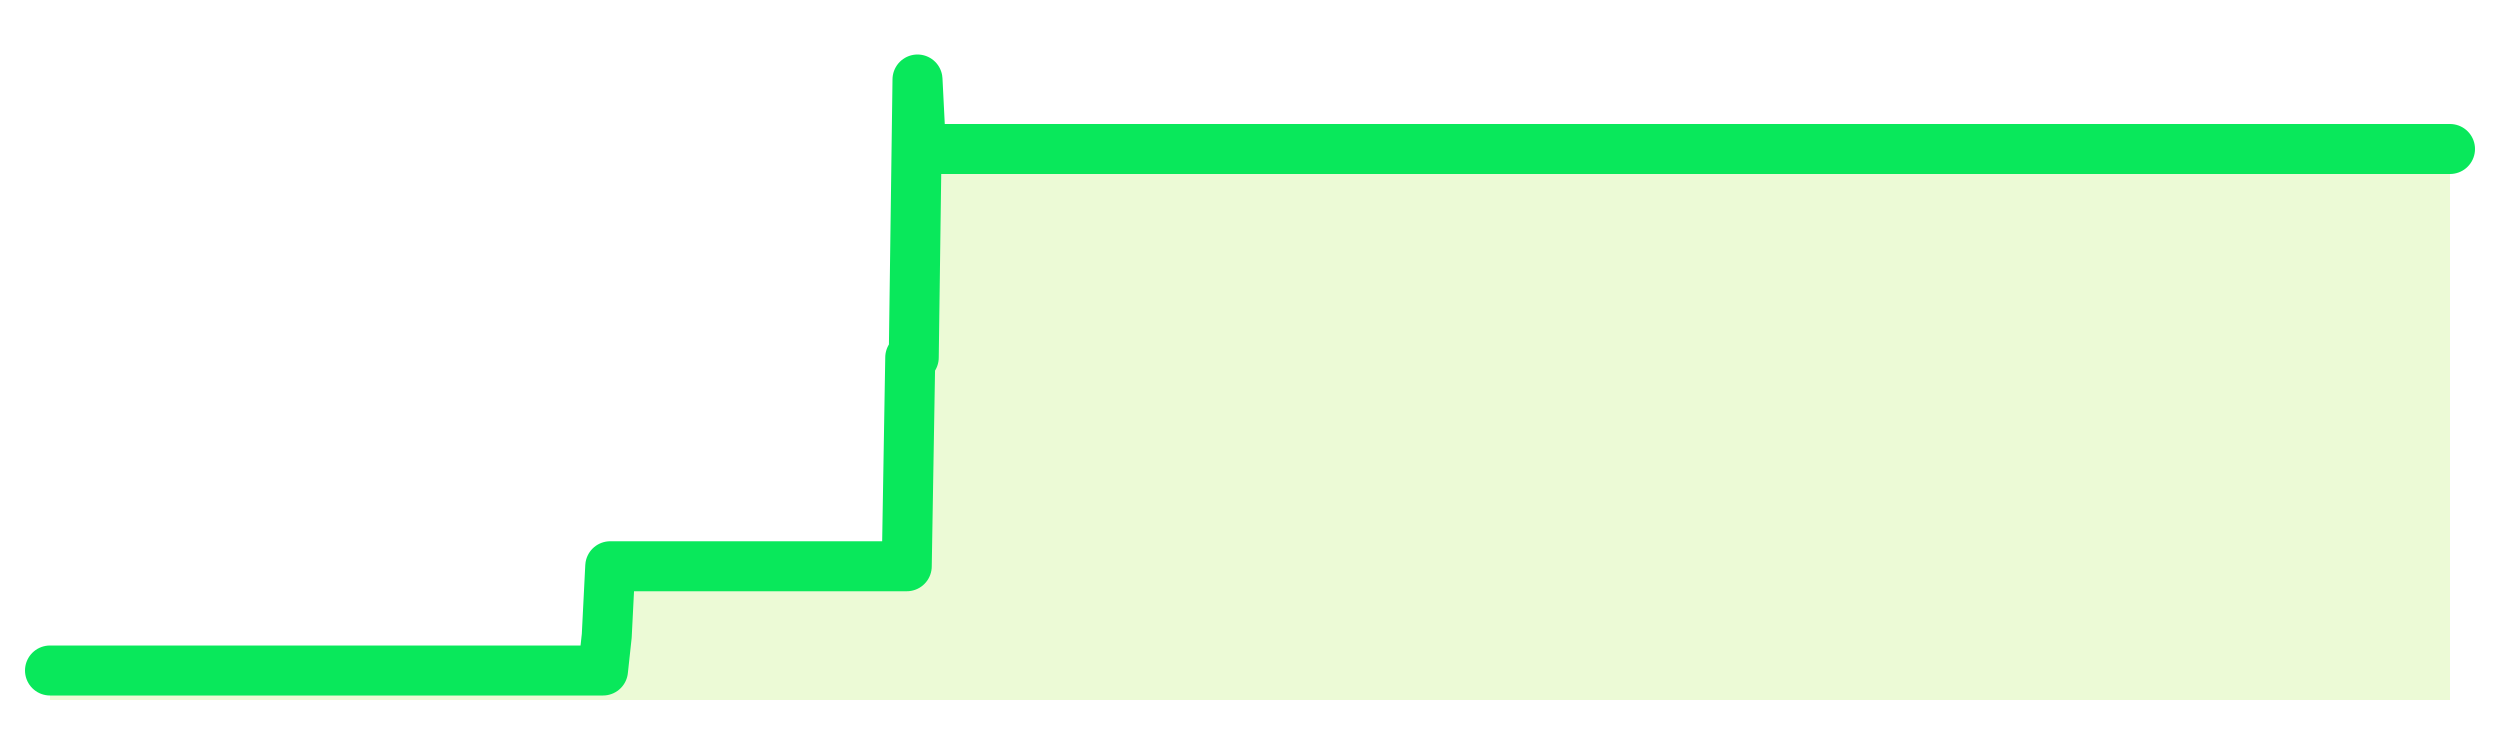 <svg xmlns="http://www.w3.org/2000/svg" width="100" height="30" viewBox="0 0 100 30">
      <rect width="100%" height="100%" fill="transparent"/>
      <path d="M2.00 26.82 L2.14 26.82 L2.29 26.82 L2.43 26.82 L2.58 26.82 L2.72 26.82 L2.87 26.82 L3.01 26.82 L3.16 26.82 L3.30 26.82 L3.45 26.82 L3.59 26.82 L3.73 26.82 L3.88 26.82 L4.02 26.82 L4.17 26.82 L4.31 26.82 L4.46 26.82 L4.60 26.82 L4.75 26.82 L4.89 26.82 L5.04 26.82 L5.18 26.82 L5.33 26.82 L5.47 26.82 L5.61 26.82 L5.76 26.82 L5.90 26.82 L6.05 26.82 L6.19 26.82 L6.34 26.82 L6.48 26.82 L6.63 26.82 L6.77 26.82 L6.92 26.82 L7.06 26.82 L7.20 26.82 L7.35 26.82 L7.49 26.82 L7.64 26.82 L7.78 26.82 L7.93 26.82 L8.07 26.82 L8.22 26.82 L8.36 26.82 L8.51 26.82 L8.65 26.82 L8.80 26.82 L8.94 26.82 L9.08 26.82 L9.23 26.82 L9.37 26.82 L9.52 26.82 L9.66 26.82 L9.81 26.82 L9.95 26.82 L10.10 26.82 L10.24 26.82 L10.39 26.82 L10.53 26.82 L10.67 26.82 L10.82 26.82 L10.96 26.82 L11.11 26.82 L11.25 26.82 L11.40 26.82 L11.54 26.82 L11.69 26.82 L11.83 26.82 L11.98 26.82 L12.12 26.82 L12.27 26.82 L12.41 26.82 L12.55 26.82 L12.70 26.82 L12.84 26.82 L12.99 26.82 L13.13 26.82 L13.28 26.82 L13.42 26.82 L13.57 26.82 L13.71 26.82 L13.86 26.82 L14.00 26.82 L14.14 26.82 L14.29 26.82 L14.43 26.82 L14.58 26.82 L14.72 26.82 L14.87 26.82 L15.01 26.82 L15.16 26.82 L15.30 26.82 L15.45 26.82 L15.59 26.82 L15.73 26.82 L15.88 26.82 L16.02 26.82 L16.17 26.82 L16.31 26.82 L16.46 26.82 L16.60 26.82 L16.75 26.82 L16.89 26.82 L17.04 26.82 L17.18 26.82 L17.33 26.82 L17.47 26.82 L17.61 26.82 L17.76 26.82 L17.90 26.82 L18.05 26.82 L18.19 26.82 L18.34 26.82 L18.48 26.82 L18.63 26.82 L18.77 26.82 L18.92 26.82 L19.06 26.82 L19.20 26.82 L19.35 26.82 L19.49 26.82 L19.64 26.82 L19.78 26.82 L19.93 26.82 L20.07 26.82 L20.22 26.82 L20.36 26.82 L20.51 26.82 L20.65 26.82 L20.80 26.82 L20.94 26.82 L21.08 26.82 L21.23 26.82 L21.37 26.82 L21.52 26.82 L21.66 26.82 L21.81 26.82 L21.95 26.82 L22.10 26.82 L22.24 26.82 L22.39 26.82 L22.53 26.82 L22.67 26.82 L22.82 26.82 L22.96 26.82 L23.11 26.82 L23.25 26.82 L23.40 26.82 L23.54 26.82 L23.69 26.82 L23.83 26.82 L23.98 26.82 L24.12 26.82 L24.27 25.43 L24.41 22.65 L24.55 22.65 L24.70 22.65 L24.84 22.65 L24.99 22.65 L25.13 22.65 L25.28 22.65 L25.42 22.65 L25.57 22.65 L25.71 22.65 L25.86 22.65 L26.00 22.65 L26.14 22.65 L26.29 22.65 L26.43 22.65 L26.58 22.65 L26.72 22.65 L26.87 22.65 L27.01 22.65 L27.16 22.65 L27.30 22.65 L27.45 22.65 L27.59 22.65 L27.73 22.65 L27.88 22.65 L28.02 22.65 L28.17 22.65 L28.31 22.65 L28.46 22.65 L28.60 22.65 L28.75 22.65 L28.89 22.65 L29.04 22.65 L29.18 22.65 L29.33 22.65 L29.47 22.65 L29.61 22.65 L29.76 22.65 L29.90 22.65 L30.05 22.65 L30.19 22.65 L30.34 22.65 L30.48 22.65 L30.63 22.65 L30.77 22.65 L30.92 22.65 L31.06 22.65 L31.20 22.65 L31.35 22.65 L31.49 22.65 L31.64 22.65 L31.78 22.65 L31.93 22.65 L32.07 22.65 L32.22 22.65 L32.36 22.65 L32.51 22.65 L32.65 22.65 L32.80 22.65 L32.94 22.65 L33.08 22.65 L33.23 22.65 L33.37 22.65 L33.52 22.65 L33.66 22.65 L33.81 22.65 L33.95 22.65 L34.10 22.65 L34.24 22.65 L34.39 22.65 L34.53 22.65 L34.67 22.65 L34.82 22.65 L34.96 22.65 L35.11 22.65 L35.25 22.65 L35.40 22.65 L35.54 22.65 L35.69 22.65 L35.83 22.65 L35.98 22.65 L36.12 22.65 L36.27 22.65 L36.41 14.30 L36.55 14.30 L36.70 3.18 L36.84 5.96 L36.99 5.96 L37.13 5.96 L37.28 5.96 L37.42 5.96 L37.57 5.96 L37.71 5.96 L37.86 5.96 L38.00 5.96 L38.14 5.96 L38.29 5.96 L38.43 5.96 L38.58 5.96 L38.72 5.96 L38.87 5.96 L39.01 5.96 L39.16 5.96 L39.30 5.96 L39.45 5.96 L39.59 5.96 L39.73 5.96 L39.88 5.96 L40.02 5.96 L40.17 5.96 L40.31 5.96 L40.46 5.96 L40.60 5.96 L40.75 5.96 L40.89 5.96 L41.04 5.96 L41.18 5.96 L41.33 5.96 L41.47 5.96 L41.61 5.96 L41.76 5.96 L41.90 5.96 L42.05 5.96 L42.19 5.96 L42.34 5.96 L42.48 5.96 L42.63 5.96 L42.77 5.96 L42.92 5.96 L43.06 5.96 L43.20 5.96 L43.35 5.96 L43.49 5.96 L43.64 5.96 L43.78 5.96 L43.93 5.96 L44.07 5.96 L44.22 5.96 L44.36 5.96 L44.51 5.96 L44.65 5.96 L44.80 5.96 L44.94 5.96 L45.08 5.96 L45.23 5.96 L45.37 5.96 L45.52 5.96 L45.66 5.96 L45.81 5.96 L45.95 5.96 L46.10 5.96 L46.24 5.96 L46.39 5.96 L46.53 5.96 L46.67 5.96 L46.82 5.96 L46.96 5.96 L47.11 5.96 L47.25 5.96 L47.40 5.96 L47.54 5.96 L47.69 5.96 L47.83 5.96 L47.98 5.96 L48.12 5.96 L48.27 5.96 L48.41 5.96 L48.55 5.96 L48.70 5.96 L48.84 5.96 L48.99 5.96 L49.13 5.96 L49.28 5.96 L49.42 5.96 L49.57 5.96 L49.71 5.96 L49.86 5.96 L50.00 5.96 L50.14 5.96 L50.29 5.96 L50.43 5.96 L50.58 5.96 L50.72 5.96 L50.87 5.96 L51.01 5.96 L51.16 5.96 L51.30 5.96 L51.45 5.96 L51.59 5.96 L51.73 5.96 L51.88 5.96 L52.02 5.96 L52.17 5.96 L52.31 5.96 L52.46 5.96 L52.60 5.96 L52.75 5.96 L52.89 5.96 L53.04 5.96 L53.18 5.96 L53.33 5.96 L53.47 5.96 L53.61 5.96 L53.76 5.96 L53.90 5.96 L54.05 5.96 L54.19 5.96 L54.34 5.96 L54.48 5.96 L54.63 5.96 L54.77 5.96 L54.92 5.96 L55.06 5.96 L55.20 5.96 L55.35 5.96 L55.49 5.96 L55.64 5.96 L55.78 5.96 L55.93 5.96 L56.07 5.96 L56.22 5.96 L56.36 5.96 L56.51 5.96 L56.65 5.96 L56.80 5.96 L56.94 5.96 L57.08 5.96 L57.23 5.96 L57.37 5.96 L57.52 5.96 L57.66 5.96 L57.81 5.96 L57.95 5.96 L58.10 5.96 L58.24 5.96 L58.39 5.96 L58.53 5.96 L58.67 5.96 L58.82 5.96 L58.96 5.96 L59.11 5.96 L59.25 5.96 L59.40 5.96 L59.54 5.96 L59.69 5.96 L59.83 5.96 L59.98 5.96 L60.12 5.96 L60.27 5.96 L60.41 5.96 L60.55 5.96 L60.70 5.96 L60.84 5.96 L60.99 5.96 L61.13 5.96 L61.28 5.96 L61.42 5.96 L61.57 5.96 L61.71 5.96 L61.86 5.96 L62.00 5.96 L62.14 5.96 L62.29 5.96 L62.43 5.96 L62.58 5.96 L62.72 5.96 L62.87 5.96 L63.01 5.96 L63.16 5.96 L63.30 5.96 L63.45 5.96 L63.59 5.96 L63.73 5.96 L63.88 5.96 L64.02 5.96 L64.17 5.96 L64.31 5.96 L64.46 5.96 L64.60 5.96 L64.75 5.96 L64.89 5.96 L65.04 5.96 L65.18 5.96 L65.33 5.96 L65.47 5.96 L65.61 5.96 L65.76 5.96 L65.90 5.96 L66.05 5.96 L66.19 5.96 L66.34 5.96 L66.48 5.96 L66.63 5.96 L66.77 5.96 L66.92 5.96 L67.06 5.96 L67.20 5.96 L67.35 5.96 L67.49 5.96 L67.64 5.96 L67.78 5.96 L67.93 5.96 L68.07 5.96 L68.22 5.96 L68.36 5.96 L68.51 5.96 L68.65 5.96 L68.80 5.96 L68.94 5.96 L69.08 5.96 L69.23 5.96 L69.37 5.96 L69.52 5.96 L69.66 5.96 L69.81 5.96 L69.95 5.96 L70.10 5.96 L70.24 5.96 L70.39 5.96 L70.53 5.96 L70.67 5.96 L70.82 5.96 L70.96 5.96 L71.11 5.96 L71.25 5.96 L71.40 5.96 L71.54 5.96 L71.69 5.96 L71.83 5.96 L71.98 5.96 L72.12 5.96 L72.27 5.96 L72.41 5.96 L72.55 5.96 L72.70 5.96 L72.84 5.96 L72.99 5.96 L73.13 5.96 L73.28 5.96 L73.42 5.96 L73.57 5.96 L73.71 5.96 L73.86 5.96 L74.00 5.96 L74.14 5.96 L74.29 5.96 L74.43 5.96 L74.58 5.96 L74.72 5.96 L74.87 5.96 L75.01 5.96 L75.16 5.96 L75.30 5.96 L75.45 5.96 L75.59 5.96 L75.73 5.96 L75.88 5.96 L76.02 5.96 L76.17 5.96 L76.31 5.96 L76.46 5.96 L76.60 5.96 L76.75 5.96 L76.89 5.96 L77.04 5.96 L77.18 5.96 L77.33 5.96 L77.47 5.96 L77.61 5.96 L77.76 5.96 L77.90 5.96 L78.05 5.96 L78.19 5.96 L78.34 5.96 L78.48 5.96 L78.63 5.96 L78.77 5.96 L78.92 5.96 L79.06 5.96 L79.20 5.96 L79.35 5.96 L79.49 5.96 L79.64 5.96 L79.78 5.96 L79.93 5.96 L80.07 5.96 L80.22 5.96 L80.36 5.96 L80.51 5.96 L80.65 5.96 L80.80 5.96 L80.94 5.96 L81.08 5.96 L81.23 5.96 L81.37 5.96 L81.52 5.96 L81.66 5.96 L81.81 5.96 L81.95 5.96 L82.10 5.96 L82.24 5.96 L82.39 5.96 L82.53 5.96 L82.67 5.96 L82.82 5.96 L82.96 5.96 L83.11 5.96 L83.25 5.96 L83.40 5.96 L83.54 5.96 L83.69 5.96 L83.83 5.96 L83.98 5.96 L84.12 5.96 L84.27 5.96 L84.41 5.96 L84.55 5.96 L84.70 5.96 L84.84 5.96 L84.99 5.96 L85.13 5.96 L85.28 5.96 L85.42 5.96 L85.57 5.96 L85.71 5.96 L85.86 5.96 L86.00 5.96 L86.14 5.96 L86.29 5.96 L86.43 5.96 L86.58 5.96 L86.72 5.96 L86.87 5.96 L87.01 5.96 L87.16 5.96 L87.30 5.96 L87.45 5.96 L87.59 5.96 L87.73 5.96 L87.88 5.96 L88.02 5.96 L88.17 5.96 L88.31 5.96 L88.46 5.96 L88.60 5.96 L88.75 5.96 L88.89 5.96 L89.04 5.96 L89.18 5.96 L89.33 5.96 L89.47 5.96 L89.61 5.96 L89.76 5.96 L89.90 5.96 L90.05 5.96 L90.19 5.96 L90.34 5.96 L90.48 5.96 L90.63 5.96 L90.77 5.96 L90.92 5.96 L91.06 5.96 L91.20 5.96 L91.35 5.96 L91.49 5.96 L91.64 5.96 L91.78 5.96 L91.93 5.96 L92.07 5.96 L92.22 5.96 L92.36 5.96 L92.51 5.96 L92.65 5.96 L92.80 5.96 L92.94 5.96 L93.08 5.96 L93.23 5.96 L93.37 5.96 L93.52 5.96 L93.66 5.96 L93.81 5.96 L93.95 5.96 L94.10 5.96 L94.24 5.96 L94.39 5.96 L94.53 5.96 L94.67 5.96 L94.82 5.96 L94.96 5.96 L95.11 5.96 L95.25 5.96 L95.40 5.96 L95.54 5.96 L95.69 5.96 L95.83 5.96 L95.98 5.96 L96.12 5.96 L96.27 5.96 L96.41 5.96 L96.55 5.96 L96.70 5.96 L96.84 5.96 L96.99 5.96 L97.13 5.96 L97.28 5.96 L97.42 5.96 L97.57 5.96 L97.71 5.96 L97.86 5.96 L98.00 5.96 L98.00 28 L2.00 28 Z" fill="#a3e635" opacity="0.2"/>
      <path d="M2.00 26.82 L2.14 26.82 L2.29 26.82 L2.43 26.82 L2.58 26.82 L2.72 26.82 L2.87 26.82 L3.01 26.82 L3.16 26.82 L3.30 26.82 L3.45 26.82 L3.59 26.82 L3.73 26.82 L3.88 26.82 L4.02 26.82 L4.17 26.82 L4.31 26.82 L4.46 26.82 L4.60 26.82 L4.75 26.82 L4.89 26.82 L5.04 26.82 L5.18 26.82 L5.33 26.82 L5.47 26.82 L5.61 26.82 L5.76 26.82 L5.90 26.82 L6.05 26.82 L6.19 26.82 L6.34 26.82 L6.48 26.82 L6.63 26.82 L6.77 26.82 L6.92 26.82 L7.06 26.82 L7.20 26.82 L7.35 26.82 L7.49 26.82 L7.64 26.82 L7.78 26.82 L7.93 26.82 L8.07 26.82 L8.22 26.82 L8.36 26.82 L8.51 26.82 L8.65 26.82 L8.80 26.82 L8.94 26.82 L9.08 26.82 L9.23 26.82 L9.37 26.82 L9.52 26.82 L9.66 26.82 L9.81 26.82 L9.95 26.82 L10.10 26.82 L10.24 26.82 L10.39 26.82 L10.53 26.82 L10.67 26.82 L10.82 26.82 L10.96 26.82 L11.11 26.82 L11.25 26.82 L11.40 26.82 L11.54 26.82 L11.69 26.82 L11.83 26.82 L11.98 26.82 L12.12 26.82 L12.27 26.82 L12.41 26.82 L12.55 26.82 L12.70 26.82 L12.84 26.82 L12.99 26.82 L13.13 26.82 L13.28 26.82 L13.42 26.82 L13.57 26.82 L13.71 26.82 L13.86 26.82 L14.00 26.82 L14.14 26.82 L14.29 26.82 L14.43 26.82 L14.58 26.82 L14.72 26.82 L14.87 26.82 L15.01 26.82 L15.16 26.82 L15.30 26.82 L15.45 26.82 L15.59 26.82 L15.73 26.82 L15.88 26.82 L16.02 26.82 L16.17 26.82 L16.31 26.82 L16.46 26.82 L16.60 26.82 L16.75 26.82 L16.89 26.82 L17.04 26.82 L17.18 26.82 L17.33 26.82 L17.47 26.82 L17.61 26.82 L17.76 26.82 L17.90 26.82 L18.05 26.82 L18.19 26.82 L18.34 26.82 L18.48 26.82 L18.63 26.82 L18.77 26.82 L18.92 26.82 L19.06 26.82 L19.20 26.82 L19.35 26.82 L19.49 26.82 L19.64 26.82 L19.78 26.82 L19.93 26.82 L20.07 26.82 L20.22 26.82 L20.36 26.82 L20.51 26.82 L20.65 26.82 L20.80 26.82 L20.94 26.82 L21.08 26.82 L21.23 26.82 L21.37 26.82 L21.52 26.82 L21.66 26.82 L21.81 26.82 L21.95 26.82 L22.10 26.82 L22.24 26.82 L22.39 26.82 L22.53 26.82 L22.67 26.82 L22.82 26.82 L22.96 26.82 L23.11 26.82 L23.25 26.82 L23.40 26.82 L23.54 26.82 L23.69 26.82 L23.83 26.82 L23.98 26.82 L24.12 26.82 L24.27 25.43 L24.41 22.65 L24.55 22.65 L24.70 22.65 L24.84 22.65 L24.99 22.65 L25.13 22.65 L25.28 22.65 L25.42 22.65 L25.57 22.65 L25.71 22.65 L25.86 22.65 L26.00 22.65 L26.14 22.65 L26.29 22.65 L26.43 22.65 L26.58 22.65 L26.72 22.65 L26.87 22.65 L27.01 22.65 L27.16 22.65 L27.30 22.65 L27.45 22.65 L27.59 22.65 L27.73 22.65 L27.88 22.65 L28.02 22.65 L28.17 22.65 L28.31 22.65 L28.46 22.65 L28.60 22.65 L28.75 22.65 L28.89 22.65 L29.04 22.65 L29.18 22.65 L29.33 22.65 L29.47 22.65 L29.61 22.65 L29.76 22.65 L29.90 22.65 L30.05 22.65 L30.19 22.65 L30.34 22.65 L30.48 22.65 L30.63 22.65 L30.77 22.65 L30.92 22.65 L31.06 22.65 L31.20 22.65 L31.35 22.65 L31.49 22.65 L31.64 22.65 L31.78 22.65 L31.93 22.65 L32.07 22.65 L32.22 22.65 L32.36 22.65 L32.51 22.65 L32.65 22.65 L32.80 22.65 L32.94 22.65 L33.08 22.65 L33.23 22.65 L33.37 22.65 L33.52 22.65 L33.66 22.65 L33.81 22.65 L33.95 22.65 L34.10 22.65 L34.24 22.65 L34.39 22.65 L34.53 22.65 L34.67 22.65 L34.82 22.65 L34.96 22.65 L35.11 22.65 L35.25 22.65 L35.40 22.65 L35.54 22.65 L35.69 22.65 L35.83 22.65 L35.98 22.65 L36.12 22.65 L36.27 22.65 L36.41 14.30 L36.55 14.30 L36.70 3.18 L36.84 5.96 L36.99 5.96 L37.13 5.96 L37.28 5.96 L37.42 5.96 L37.57 5.96 L37.71 5.96 L37.86 5.96 L38.00 5.96 L38.14 5.96 L38.29 5.96 L38.43 5.96 L38.58 5.96 L38.72 5.96 L38.87 5.96 L39.01 5.96 L39.16 5.96 L39.30 5.96 L39.45 5.96 L39.59 5.96 L39.73 5.96 L39.88 5.96 L40.02 5.96 L40.17 5.96 L40.31 5.96 L40.46 5.96 L40.60 5.96 L40.75 5.96 L40.89 5.96 L41.04 5.96 L41.18 5.96 L41.33 5.96 L41.47 5.96 L41.61 5.96 L41.76 5.96 L41.90 5.96 L42.05 5.96 L42.19 5.96 L42.34 5.96 L42.48 5.96 L42.63 5.96 L42.77 5.96 L42.92 5.96 L43.06 5.96 L43.20 5.96 L43.35 5.96 L43.49 5.96 L43.64 5.96 L43.78 5.96 L43.93 5.96 L44.07 5.96 L44.22 5.96 L44.36 5.96 L44.51 5.96 L44.65 5.96 L44.80 5.96 L44.94 5.96 L45.08 5.96 L45.23 5.96 L45.37 5.96 L45.52 5.96 L45.66 5.96 L45.81 5.96 L45.95 5.96 L46.10 5.96 L46.24 5.96 L46.39 5.96 L46.53 5.96 L46.67 5.96 L46.82 5.96 L46.96 5.96 L47.11 5.96 L47.25 5.96 L47.40 5.96 L47.54 5.96 L47.69 5.96 L47.83 5.96 L47.98 5.96 L48.12 5.96 L48.27 5.96 L48.41 5.96 L48.55 5.96 L48.70 5.96 L48.84 5.96 L48.99 5.96 L49.13 5.96 L49.28 5.96 L49.42 5.96 L49.57 5.96 L49.71 5.96 L49.86 5.96 L50.00 5.96 L50.14 5.96 L50.29 5.96 L50.43 5.96 L50.58 5.96 L50.72 5.96 L50.87 5.96 L51.01 5.96 L51.16 5.96 L51.30 5.96 L51.45 5.96 L51.59 5.96 L51.73 5.96 L51.88 5.96 L52.02 5.96 L52.17 5.96 L52.31 5.96 L52.46 5.96 L52.60 5.96 L52.75 5.96 L52.89 5.96 L53.04 5.96 L53.18 5.96 L53.33 5.96 L53.47 5.96 L53.61 5.96 L53.76 5.96 L53.90 5.96 L54.05 5.96 L54.19 5.96 L54.34 5.96 L54.48 5.96 L54.63 5.96 L54.77 5.96 L54.92 5.96 L55.06 5.96 L55.20 5.96 L55.35 5.96 L55.49 5.96 L55.64 5.96 L55.78 5.96 L55.93 5.96 L56.07 5.96 L56.22 5.96 L56.36 5.96 L56.51 5.96 L56.65 5.96 L56.80 5.96 L56.94 5.96 L57.08 5.96 L57.23 5.96 L57.37 5.96 L57.52 5.96 L57.66 5.96 L57.81 5.96 L57.95 5.96 L58.10 5.96 L58.24 5.96 L58.39 5.96 L58.53 5.96 L58.67 5.96 L58.82 5.96 L58.96 5.96 L59.11 5.96 L59.25 5.96 L59.40 5.96 L59.54 5.96 L59.69 5.96 L59.83 5.96 L59.98 5.96 L60.12 5.96 L60.27 5.96 L60.41 5.96 L60.55 5.96 L60.70 5.96 L60.84 5.96 L60.99 5.96 L61.13 5.96 L61.28 5.96 L61.42 5.96 L61.57 5.96 L61.71 5.96 L61.86 5.96 L62.00 5.96 L62.14 5.96 L62.29 5.96 L62.43 5.96 L62.58 5.96 L62.72 5.96 L62.87 5.96 L63.01 5.96 L63.16 5.96 L63.30 5.96 L63.45 5.96 L63.59 5.96 L63.73 5.96 L63.88 5.96 L64.02 5.96 L64.17 5.96 L64.31 5.96 L64.46 5.96 L64.60 5.96 L64.75 5.96 L64.89 5.96 L65.04 5.96 L65.18 5.96 L65.33 5.96 L65.47 5.96 L65.61 5.96 L65.76 5.96 L65.90 5.96 L66.05 5.96 L66.19 5.96 L66.34 5.96 L66.48 5.96 L66.63 5.96 L66.77 5.96 L66.92 5.96 L67.06 5.96 L67.20 5.96 L67.35 5.96 L67.49 5.96 L67.64 5.96 L67.78 5.96 L67.93 5.96 L68.07 5.96 L68.22 5.96 L68.36 5.96 L68.51 5.96 L68.65 5.96 L68.80 5.96 L68.94 5.96 L69.08 5.96 L69.23 5.96 L69.37 5.96 L69.52 5.96 L69.66 5.96 L69.81 5.96 L69.95 5.96 L70.10 5.96 L70.24 5.96 L70.39 5.96 L70.53 5.96 L70.67 5.96 L70.82 5.96 L70.96 5.96 L71.11 5.96 L71.25 5.96 L71.40 5.96 L71.54 5.96 L71.69 5.96 L71.83 5.96 L71.98 5.96 L72.12 5.96 L72.27 5.96 L72.41 5.96 L72.55 5.96 L72.70 5.96 L72.84 5.96 L72.99 5.96 L73.13 5.96 L73.28 5.96 L73.42 5.96 L73.57 5.96 L73.71 5.96 L73.86 5.96 L74.00 5.96 L74.14 5.96 L74.29 5.96 L74.43 5.96 L74.58 5.96 L74.72 5.96 L74.87 5.96 L75.01 5.96 L75.16 5.96 L75.30 5.96 L75.45 5.96 L75.59 5.96 L75.73 5.96 L75.88 5.96 L76.02 5.96 L76.17 5.96 L76.31 5.96 L76.46 5.96 L76.60 5.96 L76.75 5.96 L76.89 5.96 L77.04 5.96 L77.18 5.96 L77.33 5.96 L77.47 5.96 L77.61 5.96 L77.76 5.96 L77.90 5.96 L78.05 5.96 L78.19 5.96 L78.34 5.96 L78.48 5.96 L78.63 5.96 L78.77 5.96 L78.92 5.96 L79.06 5.96 L79.20 5.96 L79.35 5.96 L79.49 5.96 L79.64 5.96 L79.78 5.96 L79.93 5.96 L80.07 5.96 L80.22 5.96 L80.36 5.96 L80.51 5.96 L80.65 5.96 L80.80 5.96 L80.94 5.96 L81.08 5.96 L81.23 5.96 L81.37 5.96 L81.52 5.96 L81.66 5.96 L81.81 5.96 L81.95 5.96 L82.10 5.96 L82.24 5.96 L82.39 5.96 L82.53 5.96 L82.67 5.96 L82.82 5.96 L82.96 5.96 L83.11 5.96 L83.25 5.96 L83.40 5.96 L83.54 5.96 L83.69 5.96 L83.83 5.96 L83.98 5.96 L84.12 5.96 L84.27 5.96 L84.41 5.96 L84.55 5.96 L84.70 5.96 L84.84 5.96 L84.99 5.96 L85.13 5.96 L85.28 5.96 L85.42 5.96 L85.57 5.96 L85.71 5.96 L85.86 5.96 L86.00 5.96 L86.14 5.96 L86.29 5.96 L86.43 5.96 L86.58 5.96 L86.72 5.96 L86.87 5.96 L87.01 5.96 L87.16 5.96 L87.30 5.96 L87.45 5.96 L87.59 5.96 L87.73 5.96 L87.88 5.96 L88.02 5.96 L88.17 5.96 L88.31 5.96 L88.46 5.96 L88.60 5.96 L88.75 5.96 L88.89 5.96 L89.04 5.96 L89.18 5.96 L89.33 5.96 L89.47 5.96 L89.61 5.96 L89.76 5.96 L89.90 5.96 L90.05 5.96 L90.19 5.96 L90.34 5.96 L90.48 5.96 L90.63 5.96 L90.77 5.96 L90.92 5.96 L91.06 5.96 L91.20 5.96 L91.35 5.96 L91.49 5.96 L91.64 5.96 L91.78 5.96 L91.93 5.96 L92.07 5.96 L92.22 5.96 L92.36 5.96 L92.51 5.96 L92.65 5.96 L92.80 5.96 L92.94 5.96 L93.08 5.96 L93.23 5.96 L93.37 5.96 L93.52 5.96 L93.66 5.96 L93.81 5.96 L93.95 5.96 L94.10 5.96 L94.24 5.96 L94.39 5.96 L94.53 5.96 L94.67 5.96 L94.82 5.96 L94.96 5.96 L95.11 5.96 L95.25 5.96 L95.40 5.96 L95.54 5.96 L95.69 5.96 L95.83 5.96 L95.98 5.96 L96.12 5.96 L96.27 5.96 L96.41 5.96 L96.55 5.96 L96.70 5.96 L96.84 5.96 L96.99 5.96 L97.13 5.96 L97.28 5.96 L97.42 5.96 L97.57 5.96 L97.71 5.96 L97.86 5.96 L98.00 5.96" fill="none" stroke="#09e85bff" stroke-width="2" stroke-linecap="round" stroke-linejoin="round"/>
      
    </svg>